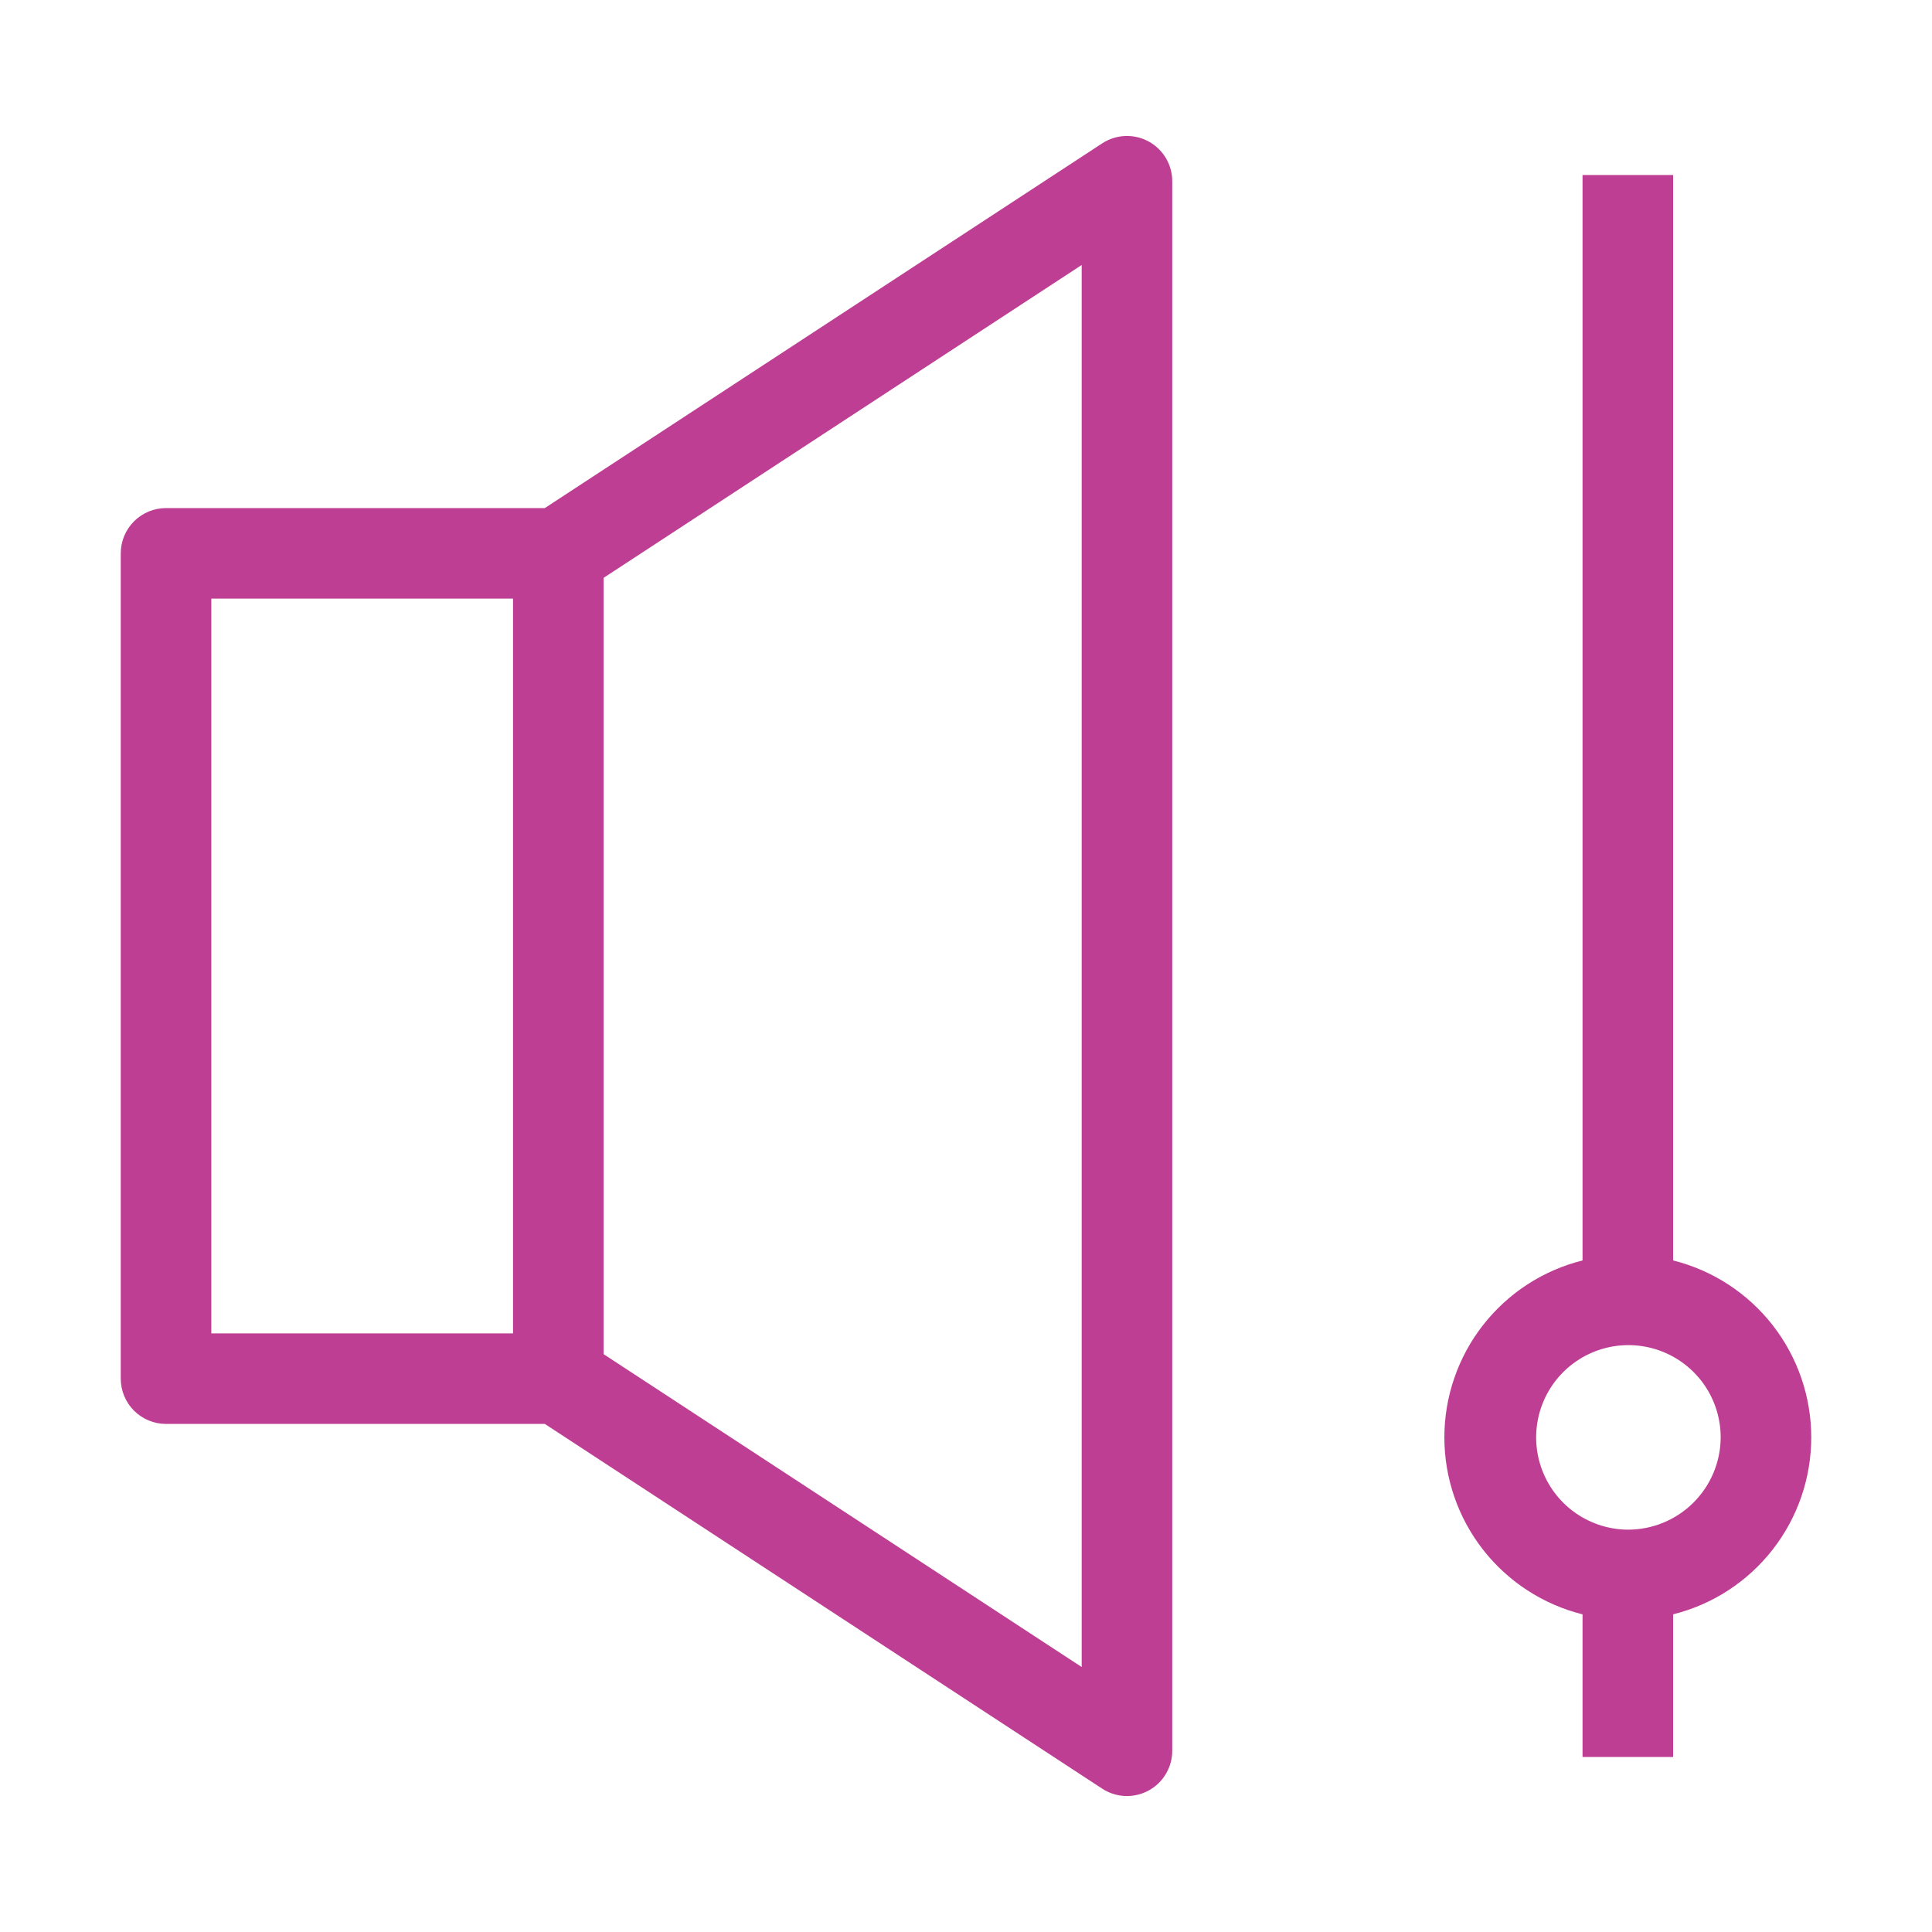 <svg width="100" height="100" viewBox="0 0 100 100" fill="none" xmlns="http://www.w3.org/2000/svg">
<g clip-path="url(#clip0_5_75)">
<path d="M8.594 73.702H28.199L57.049 92.581C57.402 92.812 57.812 92.943 58.234 92.961C58.656 92.978 59.075 92.881 59.447 92.68C59.818 92.479 60.129 92.182 60.345 91.819C60.561 91.456 60.676 91.041 60.676 90.619V9.381C60.676 8.959 60.561 8.544 60.345 8.181C60.129 7.818 59.818 7.521 59.447 7.32C59.075 7.119 58.656 7.022 58.234 7.04C57.812 7.057 57.402 7.189 57.049 7.42L28.199 26.298H8.594C8.286 26.298 7.981 26.358 7.697 26.476C7.412 26.594 7.154 26.767 6.936 26.984C6.719 27.202 6.546 27.46 6.428 27.745C6.311 28.029 6.25 28.334 6.25 28.642V71.359C6.25 71.666 6.311 71.971 6.428 72.256C6.546 72.54 6.719 72.798 6.936 73.016C7.154 73.234 7.412 73.406 7.697 73.524C7.981 73.642 8.286 73.702 8.594 73.702ZM31.242 29.909L55.988 13.716V86.285L31.242 70.091V29.909ZM10.938 30.985H26.554V69.015H10.938V30.985Z" fill="#BE3E94"/>
<path d="M86.6 65.24V9.058H81.912V65.24C79.87 65.75 78.056 66.929 76.76 68.589C75.464 70.248 74.76 72.294 74.76 74.399C74.76 76.505 75.464 78.55 76.76 80.21C78.056 81.869 79.87 83.048 81.912 83.559V90.942H86.6V83.558C88.642 83.048 90.455 81.869 91.751 80.209C93.046 78.55 93.75 76.505 93.75 74.399C93.75 72.294 93.046 70.249 91.751 68.589C90.455 66.93 88.642 65.751 86.6 65.24ZM84.255 79.175C83.312 79.169 82.392 78.883 81.611 78.355C80.829 77.826 80.222 77.078 79.866 76.205C79.509 75.332 79.419 74.373 79.607 73.448C79.794 72.524 80.252 71.676 80.921 71.011C81.59 70.347 82.441 69.895 83.367 69.713C84.292 69.531 85.251 69.628 86.121 69.99C86.992 70.352 87.736 70.964 88.26 71.749C88.783 72.534 89.062 73.456 89.062 74.399C89.057 75.669 88.548 76.885 87.646 77.781C86.745 78.676 85.526 79.178 84.255 79.175Z" fill="#BE3E94"/>
</g>
<defs>
<clipPath id="clip0_5_75">
<rect width="100" height="100" fill="white"/>
</clipPath>
</defs>
</svg>
